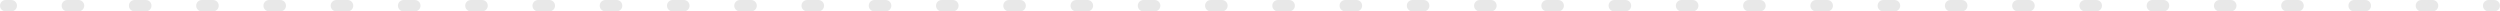 <?xml version="1.0" encoding="UTF-8"?> <svg xmlns="http://www.w3.org/2000/svg" width="1760" height="8" viewBox="0 0 1760 8" fill="none"> <path fill-rule="evenodd" clip-rule="evenodd" d="M3.4968e-07 4C1.56557e-07 1.791 1.791 0 4 0L7.946 0C10.155 0 11.946 1.791 11.946 4C11.946 6.209 10.155 8 7.946 8L4 8C1.791 8 5.42804e-07 6.209 3.4968e-07 4ZM43.404 4C43.404 1.791 45.195 0 47.404 0L55.296 0C57.505 0 59.295 1.791 59.295 4C59.295 6.209 57.505 8 55.296 8L47.404 8C45.195 8 43.404 6.209 43.404 4ZM90.754 4C90.754 1.791 92.545 0 94.754 0L102.646 0C104.855 0 106.645 1.791 106.645 4C106.645 6.209 104.855 8 102.646 8L94.754 8C92.545 8 90.754 6.209 90.754 4ZM138.104 4C138.104 1.791 139.895 0 142.104 0L149.995 0C152.204 0 153.995 1.791 153.995 4C153.995 6.209 152.204 8 149.995 8L142.104 8C139.895 8 138.104 6.209 138.104 4ZM185.454 4C185.454 1.791 187.245 0 189.454 0L197.345 0C199.554 0 201.345 1.791 201.345 4C201.345 6.209 199.554 8 197.345 8L189.454 8C187.245 8 185.454 6.209 185.454 4ZM232.804 4C232.804 1.791 234.595 0 236.804 0L244.695 0C246.904 0 248.695 1.791 248.695 4C248.695 6.209 246.904 8 244.695 8L236.804 8C234.595 8 232.804 6.209 232.804 4ZM280.154 4C280.154 1.791 281.944 0 284.153 0L292.045 0C294.254 0 296.045 1.791 296.045 4C296.045 6.209 294.254 8 292.045 8L284.153 8C281.944 8 280.154 6.209 280.154 4ZM327.504 4C327.504 1.791 329.294 0 331.503 0L339.395 0C341.604 0 343.395 1.791 343.395 4C343.395 6.209 341.604 8 339.395 8L331.503 8C329.294 8 327.504 6.209 327.504 4ZM374.853 4C374.853 1.791 376.644 0 378.853 0L386.745 0C388.954 0 390.745 1.791 390.745 4C390.745 6.209 388.954 8 386.745 8L378.853 8C376.644 8 374.853 6.209 374.853 4ZM422.203 4C422.203 1.791 423.994 0 426.203 0L434.095 0C436.304 0 438.095 1.791 438.095 4C438.095 6.209 436.304 8 434.095 8L426.203 8C423.994 8 422.203 6.209 422.203 4ZM469.553 4C469.553 1.791 471.344 0 473.553 0L481.445 0C483.654 0 485.445 1.791 485.445 4C485.445 6.209 483.654 8 481.445 8L473.553 8C471.344 8 469.553 6.209 469.553 4ZM516.903 4C516.903 1.791 518.694 0 520.903 0L528.795 0C531.004 0 532.795 1.791 532.795 4C532.795 6.209 531.004 8 528.795 8L520.903 8C518.694 8 516.903 6.209 516.903 4ZM564.253 4C564.253 1.791 566.044 0 568.253 0L576.145 0C578.354 0 580.145 1.791 580.145 4C580.145 6.209 578.354 8 576.145 8L568.253 8C566.044 8 564.253 6.209 564.253 4ZM611.603 4C611.603 1.791 613.394 0 615.603 0L623.495 0C625.704 0 627.495 1.791 627.495 4C627.495 6.209 625.704 8 623.495 8L615.603 8C613.394 8 611.603 6.209 611.603 4ZM658.953 4C658.953 1.791 660.744 0 662.953 0L670.845 0C673.054 0 674.845 1.791 674.845 4C674.845 6.209 673.054 8 670.845 8L662.953 8C660.744 8 658.953 6.209 658.953 4ZM706.303 4C706.303 1.791 708.094 0 710.303 0L718.195 0C720.404 0 722.194 1.791 722.194 4C722.194 6.209 720.404 8 718.195 8L710.303 8C708.094 8 706.303 6.209 706.303 4ZM753.653 4C753.653 1.791 755.444 0 757.653 0L765.545 0C767.754 0 769.544 1.791 769.544 4C769.544 6.209 767.754 8 765.545 8L757.653 8C755.444 8 753.653 6.209 753.653 4ZM801.003 4C801.003 1.791 802.794 0 805.003 0L812.894 0C815.104 0 816.894 1.791 816.894 4C816.894 6.209 815.104 8 812.894 8L805.003 8C802.794 8 801.003 6.209 801.003 4ZM848.353 4C848.353 1.791 850.144 0 852.353 0L860.244 0C862.453 0 864.244 1.791 864.244 4C864.244 6.209 862.453 8 860.244 8L852.353 8C850.144 8 848.353 6.209 848.353 4ZM895.703 4C895.703 1.791 897.494 0 899.703 0L907.594 0C909.803 0 911.594 1.791 911.594 4C911.594 6.209 909.803 8 907.594 8L899.703 8C897.494 8 895.703 6.209 895.703 4ZM943.053 4C943.053 1.791 944.844 0 947.053 0L954.944 0C957.153 0 958.944 1.791 958.944 4C958.944 6.209 957.153 8 954.944 8L947.053 8C944.844 8 943.053 6.209 943.053 4ZM990.403 4C990.403 1.791 992.193 0 994.403 0L1002.29 0C1004.5 0 1006.29 1.791 1006.29 4C1006.29 6.209 1004.5 8 1002.29 8L994.403 8C992.193 8 990.403 6.209 990.403 4ZM1037.75 4C1037.75 1.791 1039.54 0 1041.75 0L1049.64 0C1051.85 0 1053.64 1.791 1053.64 4C1053.64 6.209 1051.85 8 1049.64 8L1041.75 8C1039.54 8 1037.75 6.209 1037.75 4ZM1085.1 4C1085.1 1.791 1086.89 0 1089.1 0L1096.99 0C1099.2 0 1100.99 1.791 1100.99 4C1100.99 6.209 1099.2 8 1096.99 8L1089.1 8C1086.89 8 1085.1 6.209 1085.1 4ZM1132.45 4C1132.45 1.791 1134.24 0 1136.45 0L1144.34 0C1146.55 0 1148.34 1.791 1148.34 4C1148.34 6.209 1146.55 8 1144.34 8L1136.45 8C1134.24 8 1132.45 6.209 1132.45 4ZM1179.8 4C1179.8 1.791 1181.59 0 1183.8 0L1191.69 0C1193.9 0 1195.69 1.791 1195.69 4C1195.69 6.209 1193.9 8 1191.69 8L1183.8 8C1181.59 8 1179.8 6.209 1179.8 4ZM1227.15 4C1227.15 1.791 1228.94 0 1231.15 0L1239.04 0C1241.25 0 1243.04 1.791 1243.04 4C1243.04 6.209 1241.25 8 1239.04 8L1231.15 8C1228.94 8 1227.15 6.209 1227.15 4ZM1274.5 4C1274.5 1.791 1276.29 0 1278.5 0L1286.39 0C1288.6 0 1290.39 1.791 1290.39 4C1290.39 6.209 1288.6 8 1286.39 8L1278.5 8C1276.29 8 1274.5 6.209 1274.5 4ZM1321.85 4C1321.85 1.791 1323.64 0 1325.85 0L1333.74 0C1335.95 0 1337.74 1.791 1337.74 4C1337.74 6.209 1335.95 8 1333.74 8L1325.85 8C1323.64 8 1321.85 6.209 1321.85 4ZM1369.2 4C1369.2 1.791 1370.99 0 1373.2 0L1381.09 0C1383.3 0 1385.09 1.791 1385.09 4C1385.09 6.209 1383.3 8 1381.09 8L1373.2 8C1370.99 8 1369.2 6.209 1369.2 4ZM1416.55 4C1416.55 1.791 1418.34 0 1420.55 0L1428.44 0C1430.65 0 1432.44 1.791 1432.44 4C1432.44 6.209 1430.65 8 1428.44 8L1420.55 8C1418.34 8 1416.55 6.209 1416.55 4ZM1463.9 4C1463.9 1.791 1465.69 0 1467.9 0L1475.79 0C1478 0 1479.79 1.791 1479.79 4C1479.79 6.209 1478 8 1475.79 8L1467.9 8C1465.69 8 1463.9 6.209 1463.9 4ZM1511.25 4C1511.25 1.791 1513.04 0 1515.25 0L1523.14 0C1525.35 0 1527.14 1.791 1527.14 4C1527.14 6.209 1525.35 8 1523.14 8L1515.25 8C1513.04 8 1511.25 6.209 1511.25 4ZM1558.6 4C1558.6 1.791 1560.39 0 1562.6 0L1570.49 0C1572.7 0 1574.49 1.791 1574.49 4C1574.49 6.209 1572.7 8 1570.49 8L1562.6 8C1560.39 8 1558.6 6.209 1558.6 4ZM1605.95 4C1605.95 1.791 1607.74 0 1609.95 0L1617.84 0C1620.05 0 1621.84 1.791 1621.84 4C1621.84 6.209 1620.05 8 1617.84 8L1609.95 8C1607.74 8 1605.95 6.209 1605.95 4ZM1653.3 4C1653.3 1.791 1655.09 9.94405e-05 1657.3 9.92473e-05L1665.19 9.85574e-05C1667.4 9.83643e-05 1669.19 1.791 1669.19 4C1669.19 6.209 1667.4 8 1665.19 8L1657.3 8C1655.09 8 1653.3 6.209 1653.3 4ZM1700.65 4C1700.65 1.791 1702.44 9.5301e-05 1704.65 9.51079e-05L1712.54 9.4418e-05C1714.75 9.42248e-05 1716.54 1.791 1716.54 4C1716.54 6.209 1714.75 8 1712.54 8L1704.65 8C1702.44 8 1700.65 6.209 1700.65 4ZM1748 4C1748 1.791 1749.79 9.11615e-05 1752 9.09684e-05L1755.95 9.06235e-05C1758.16 9.04303e-05 1759.95 1.791 1759.95 4C1759.95 6.209 1758.16 8 1755.95 8L1752 8C1749.79 8 1748 6.209 1748 4Z" fill="#E8E8E8"></path> </svg> 